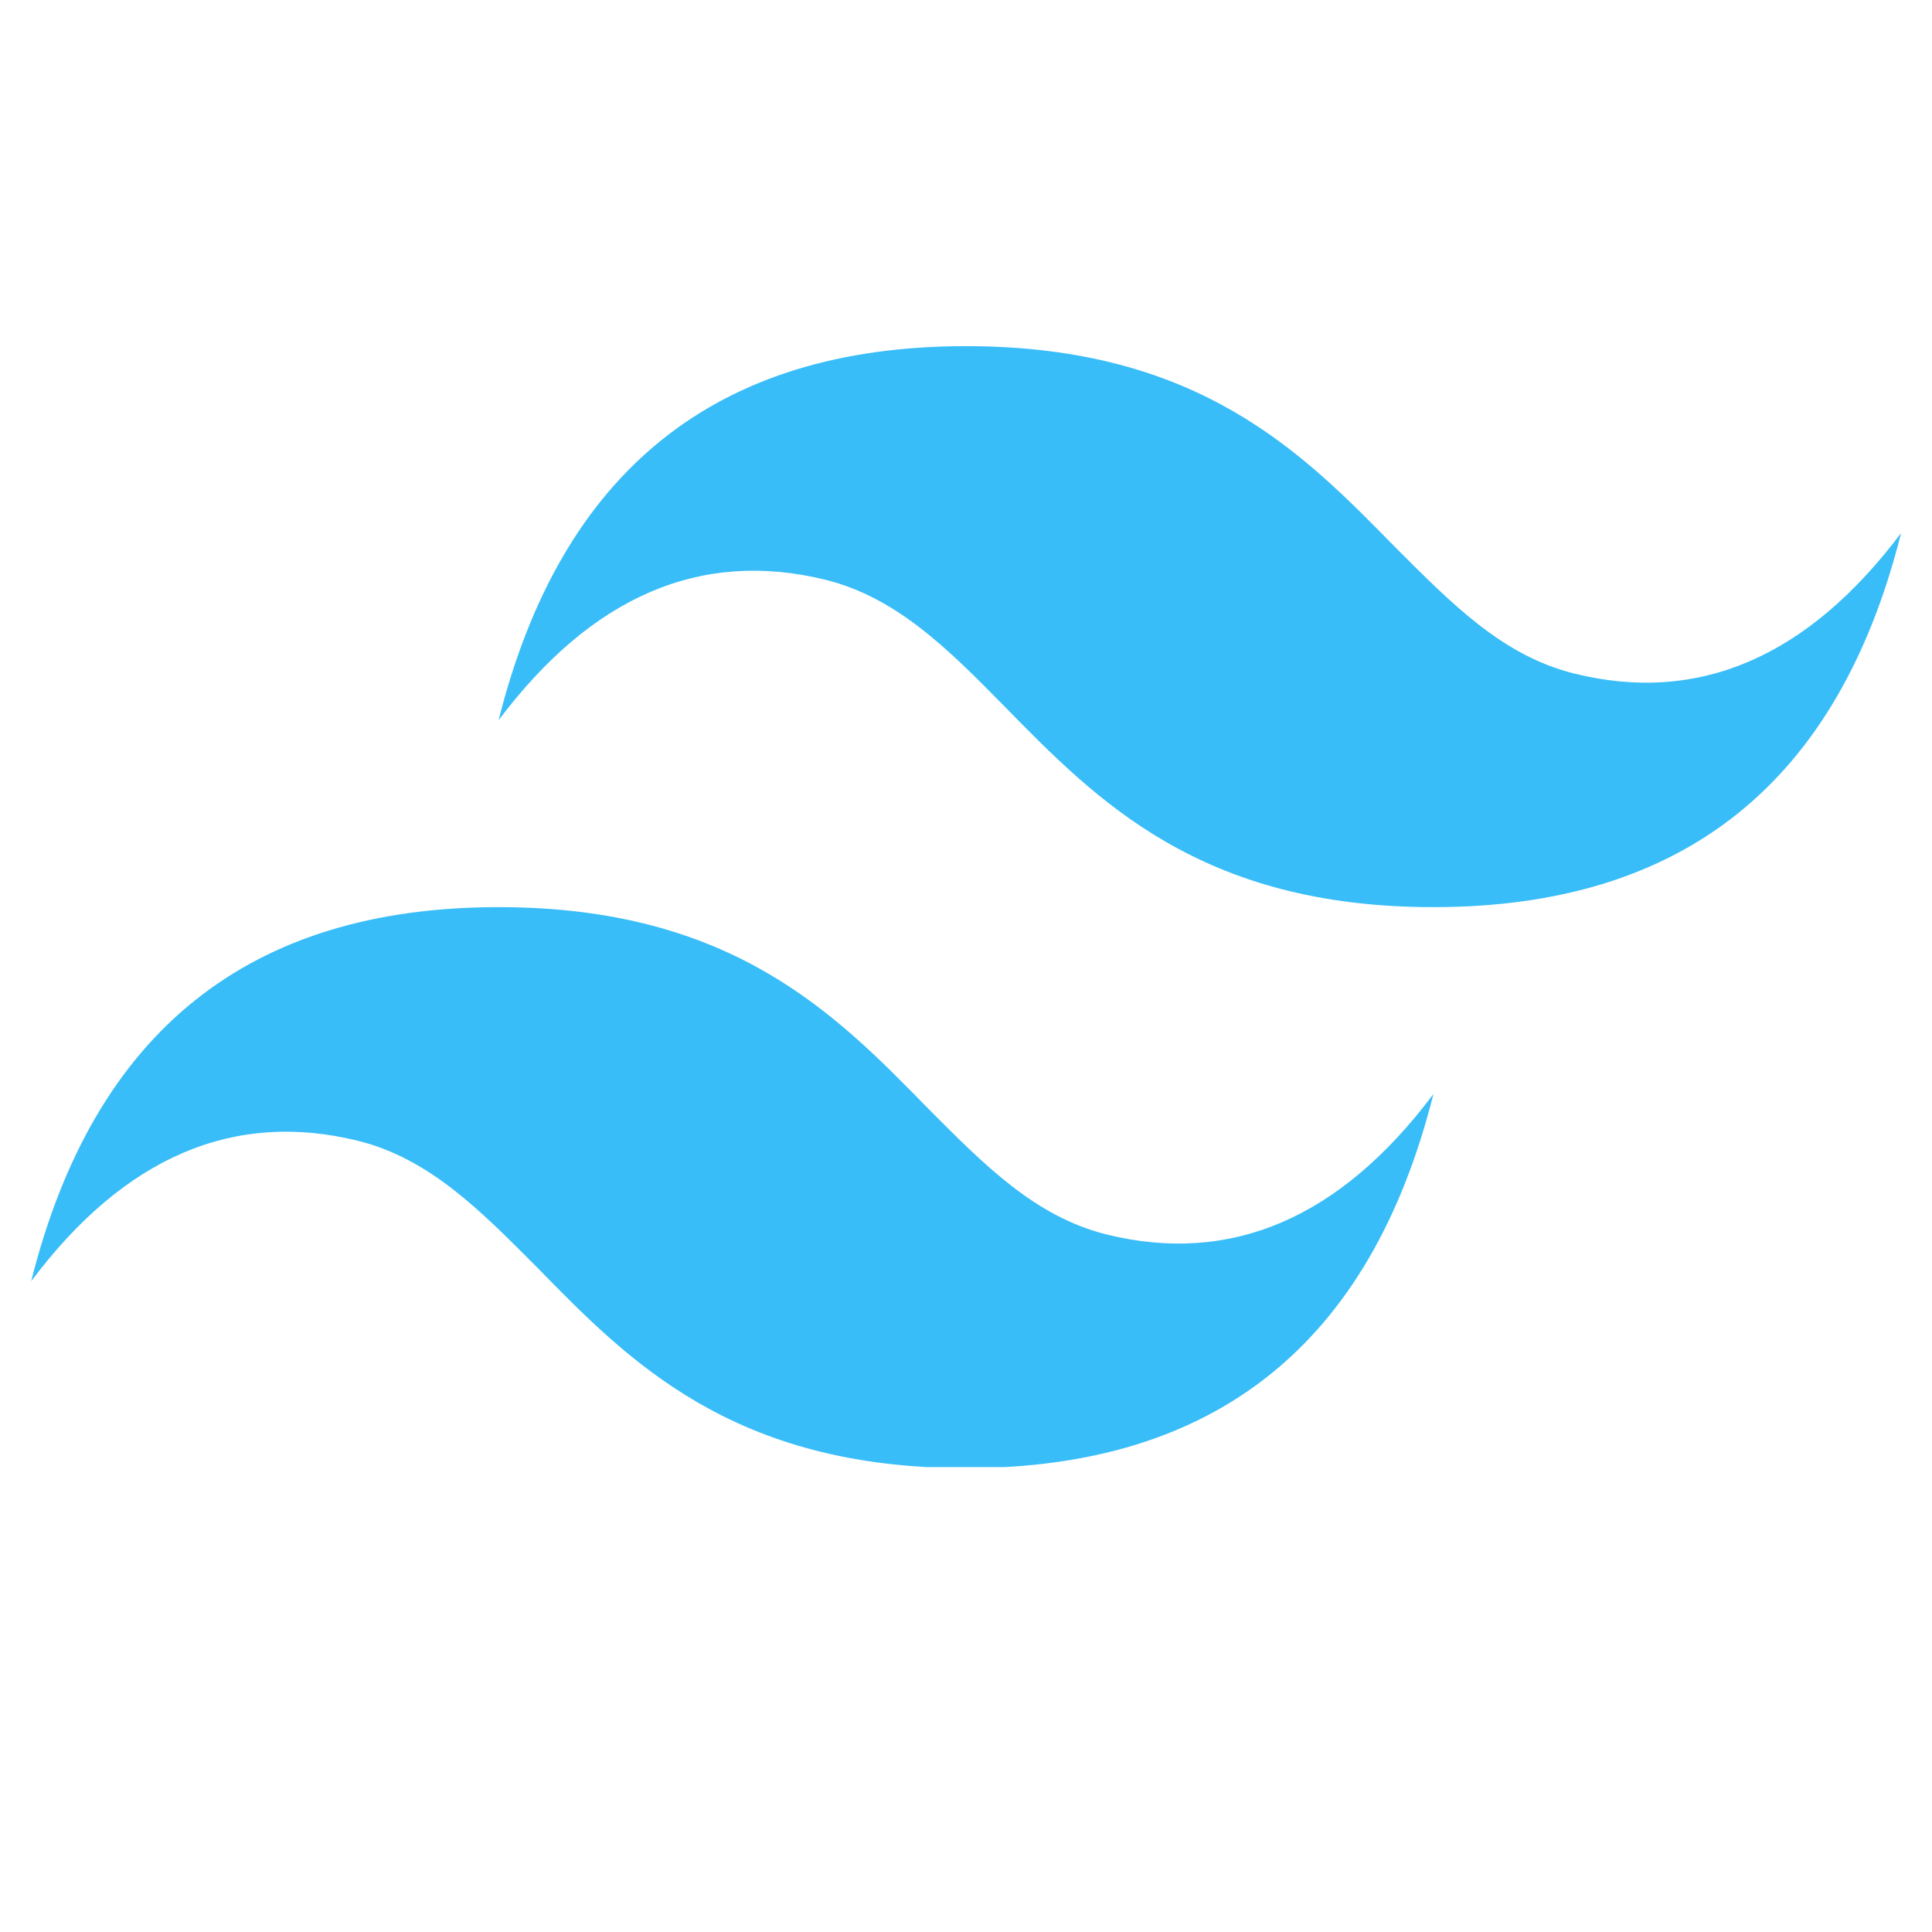 <svg xmlns="http://www.w3.org/2000/svg" xmlns:xlink="http://www.w3.org/1999/xlink" width="40" zoomAndPan="magnify" viewBox="0 0 30 30" height="40" preserveAspectRatio="xMidYMid meet" version="1.0"><defs><clipPath id="8db49c7df8"><path d="M 0.484 5.363 L 29.516 5.363 L 29.516 22.781 L 0.484 22.781 Z M 0.484 5.363 " clip-rule="nonzero"/></clipPath></defs><g clip-path="url(#8db49c7df8)"><path fill="#38bdf8" d="M 15 5.375 C 11.125 5.375 8.715 7.305 7.742 11.184 C 9.195 9.25 10.891 8.527 12.824 9.004 C 13.926 9.281 14.723 10.078 15.594 10.965 C 17.02 12.418 18.629 14.086 22.258 14.086 C 26.137 14.086 28.547 12.156 29.52 8.277 C 28.066 10.211 26.367 10.938 24.438 10.457 C 23.332 10.18 22.551 9.383 21.664 8.496 C 20.242 7.047 18.629 5.375 15 5.375 Z M 7.742 14.086 C 3.867 14.086 1.457 16.016 0.484 19.895 C 1.934 17.961 3.633 17.238 5.562 17.715 C 6.668 17.992 7.453 18.789 8.336 19.676 C 9.758 21.129 11.371 22.797 15 22.797 C 18.875 22.797 21.285 20.867 22.258 16.988 C 20.809 18.922 19.109 19.645 17.18 19.168 C 16.074 18.891 15.289 18.094 14.406 17.207 C 12.984 15.754 11.371 14.086 7.742 14.086 Z M 7.742 14.086 " fill-opacity="1" fill-rule="nonzero"/></g></svg>